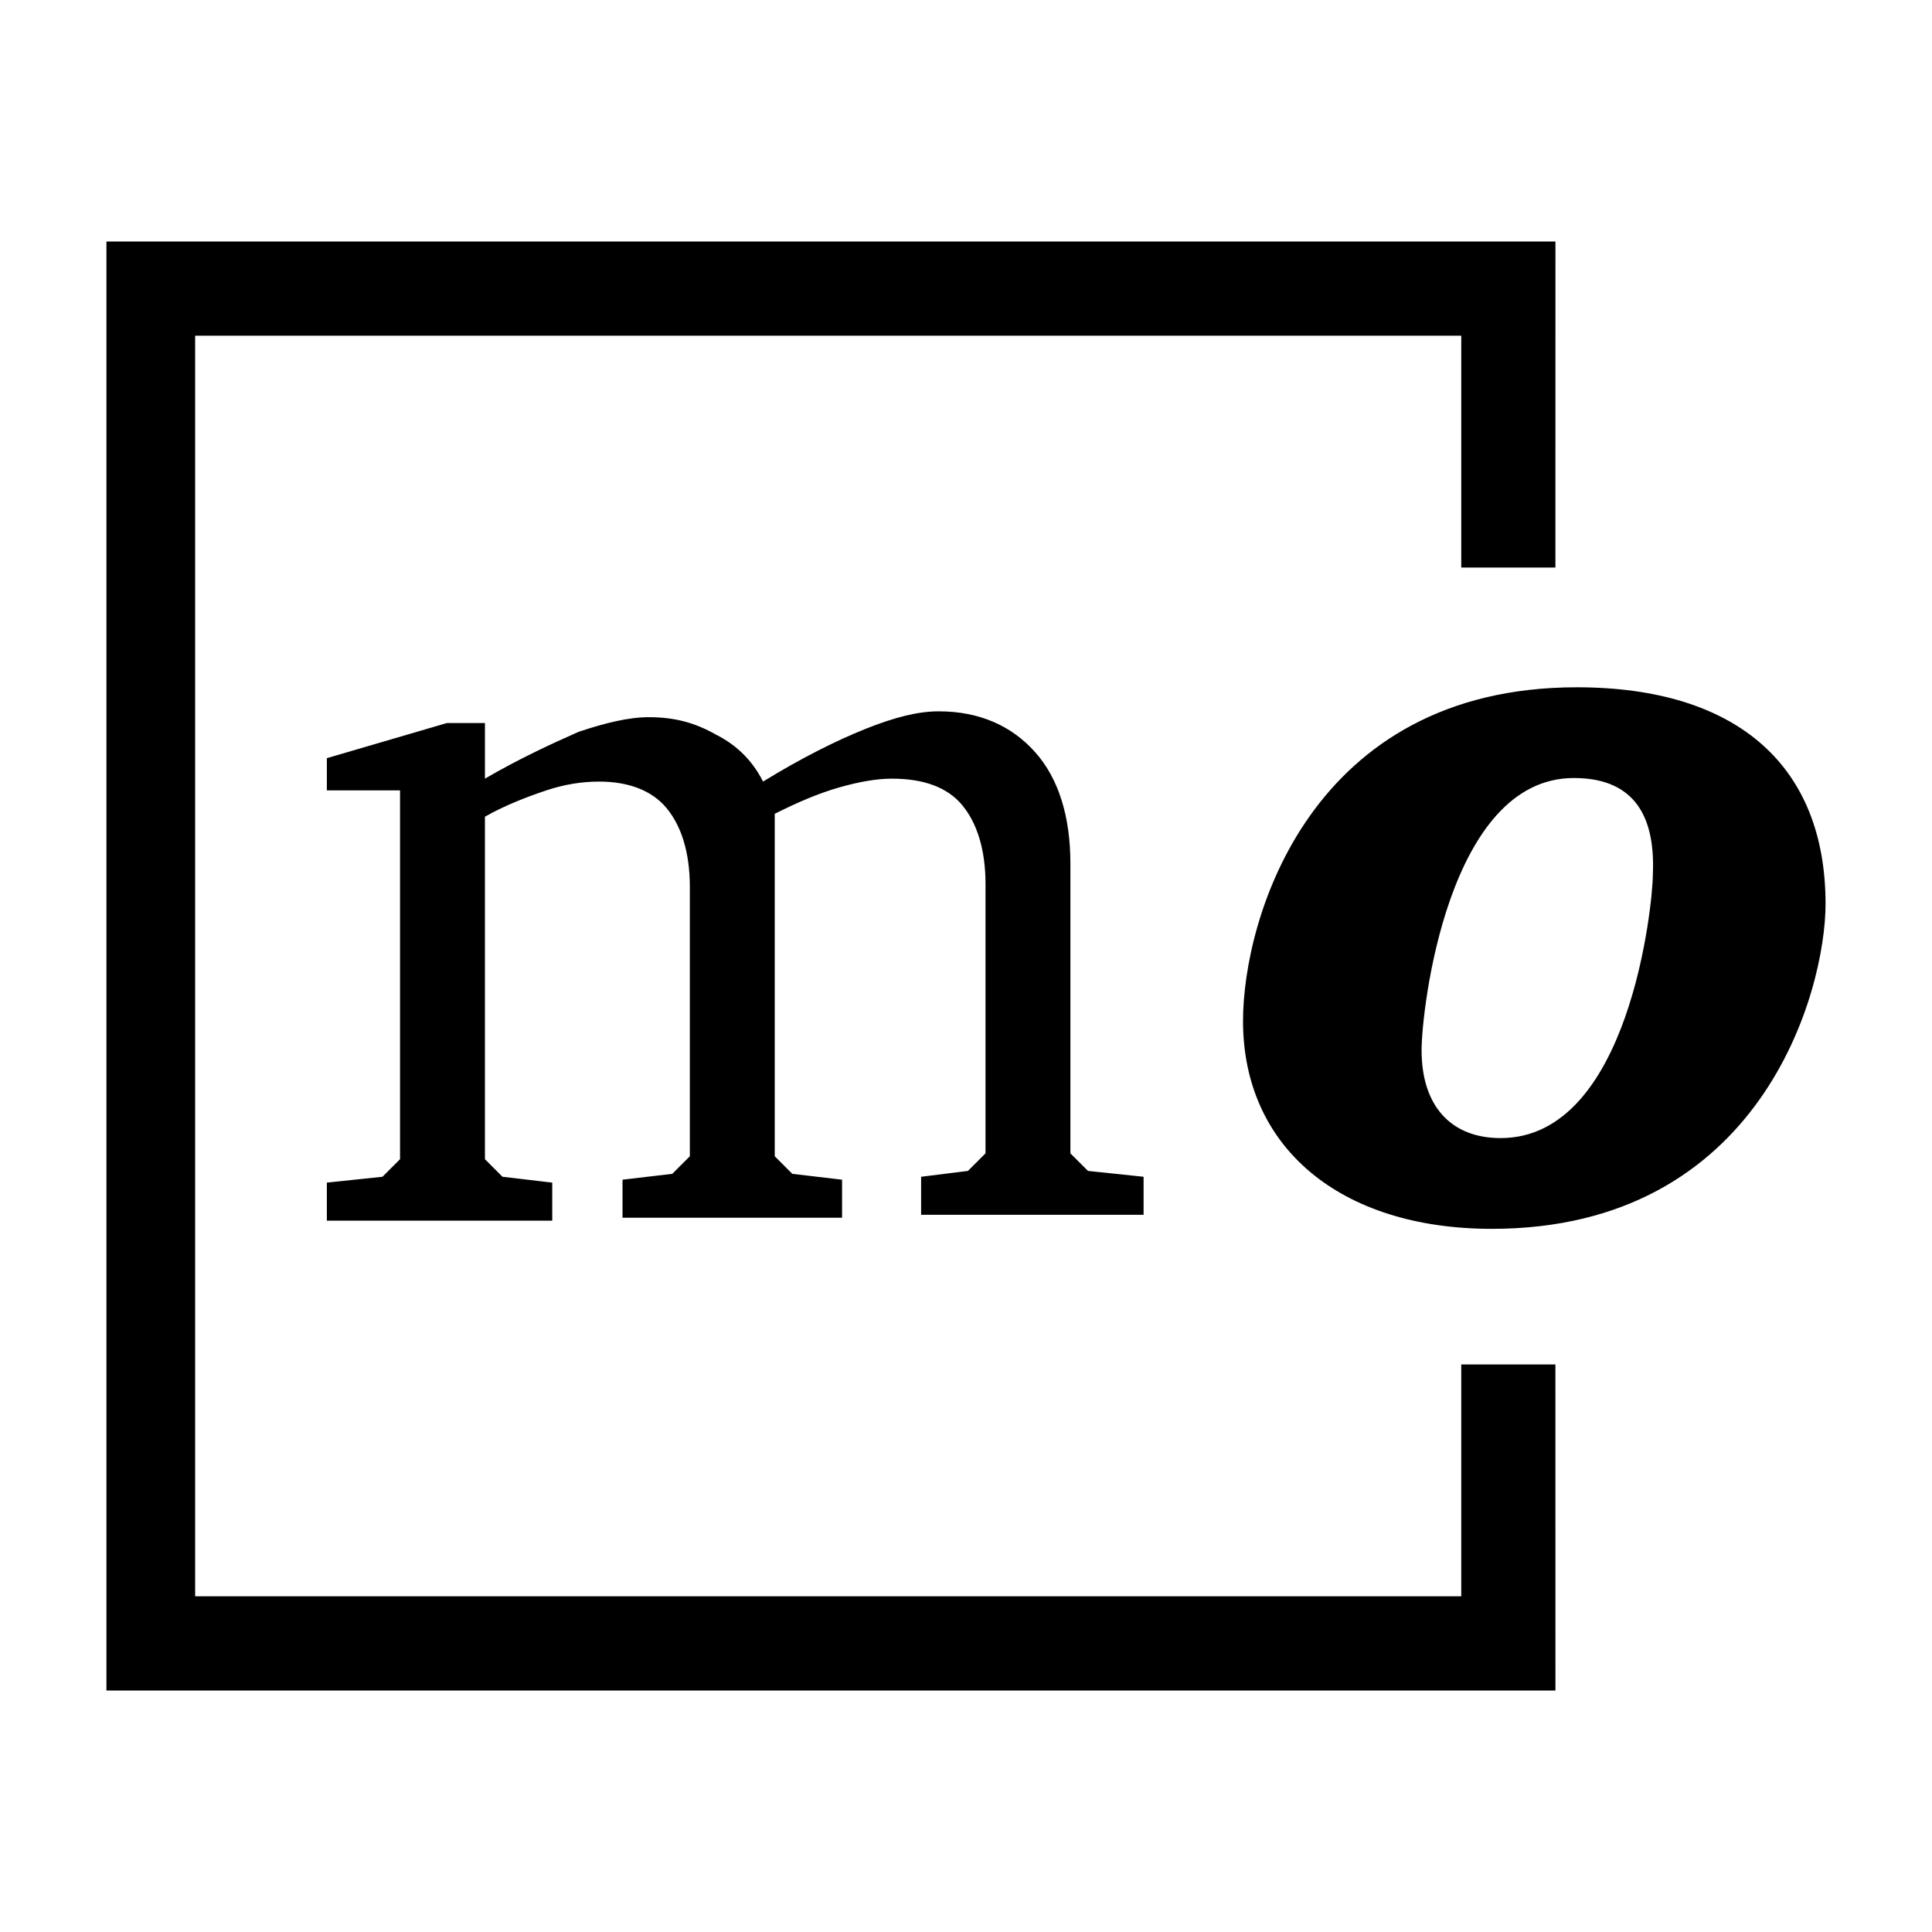 <?xml version="1.0" encoding="utf-8"?>
<!-- Generator: www.svgicons.com -->
<svg xmlns="http://www.w3.org/2000/svg" width="800" height="800" viewBox="0 0 512 512">
<path fill="currentColor" d="M202.213 207.128c10.086-6.205 19.394-10.861 27.151-13.964c7.757-3.103 13.964-4.654 19.394-4.654c10.861 0 19.394 3.878 25.601 10.861c6.208 6.981 9.308 17.067 9.308 29.478v76.8l4.655 4.654l14.74 1.551v10.084h-58.958v-10.084l12.413-1.55l4.654-4.655v-71.37c0-9.31-2.327-16.291-6.208-20.945c-3.878-4.655-10.086-6.981-18.618-6.981c-3.878 0-8.532.775-13.964 2.326c-5.43 1.552-10.861 3.879-17.067 6.981v90.764l4.655 4.655l13.186 1.55v10.085h-58.18V312.63l13.186-1.551l4.655-4.655v-71.37c0-9.31-2.327-16.29-6.208-20.945c-3.878-4.654-10.086-6.981-17.843-6.981c-4.654 0-9.308.775-13.964 2.327c-4.655 1.551-10.86 3.878-16.29 6.98V307.2l4.653 4.654l13.187 1.551v10.084H86.62v-10.084l14.74-1.551l4.654-4.654v-97.745H86.621v-8.532l31.807-9.31h10.086v14.74c9.308-5.43 17.842-9.31 24.823-12.413c6.981-2.327 13.187-3.878 18.618-3.878c6.981 0 12.413 1.551 17.843 4.654c4.656 2.327 9.31 6.206 12.415 12.413zm215.637-24.99c-70.595 0-88.435 61.284-88.435 88.437c0 33.358 25.6 55.079 65.938 55.079c71.37 0 88.438-62.836 88.438-86.109c0-36.463-23.273-57.408-65.94-57.408zm-20.167 119.465c-13.187 0-20.946-8.534-20.946-23.274c0-10.86 6.981-72.146 40.34-72.146c14.738 0 21.72 8.534 20.945 25.601c0 7.76-6.207 69.819-40.34 69.819zM28.209 64v384h384l-.01-86.4h-24.951v61.44H51.716V88.96H387.25v61.44h24.95l.011-86.399z"/>
</svg>